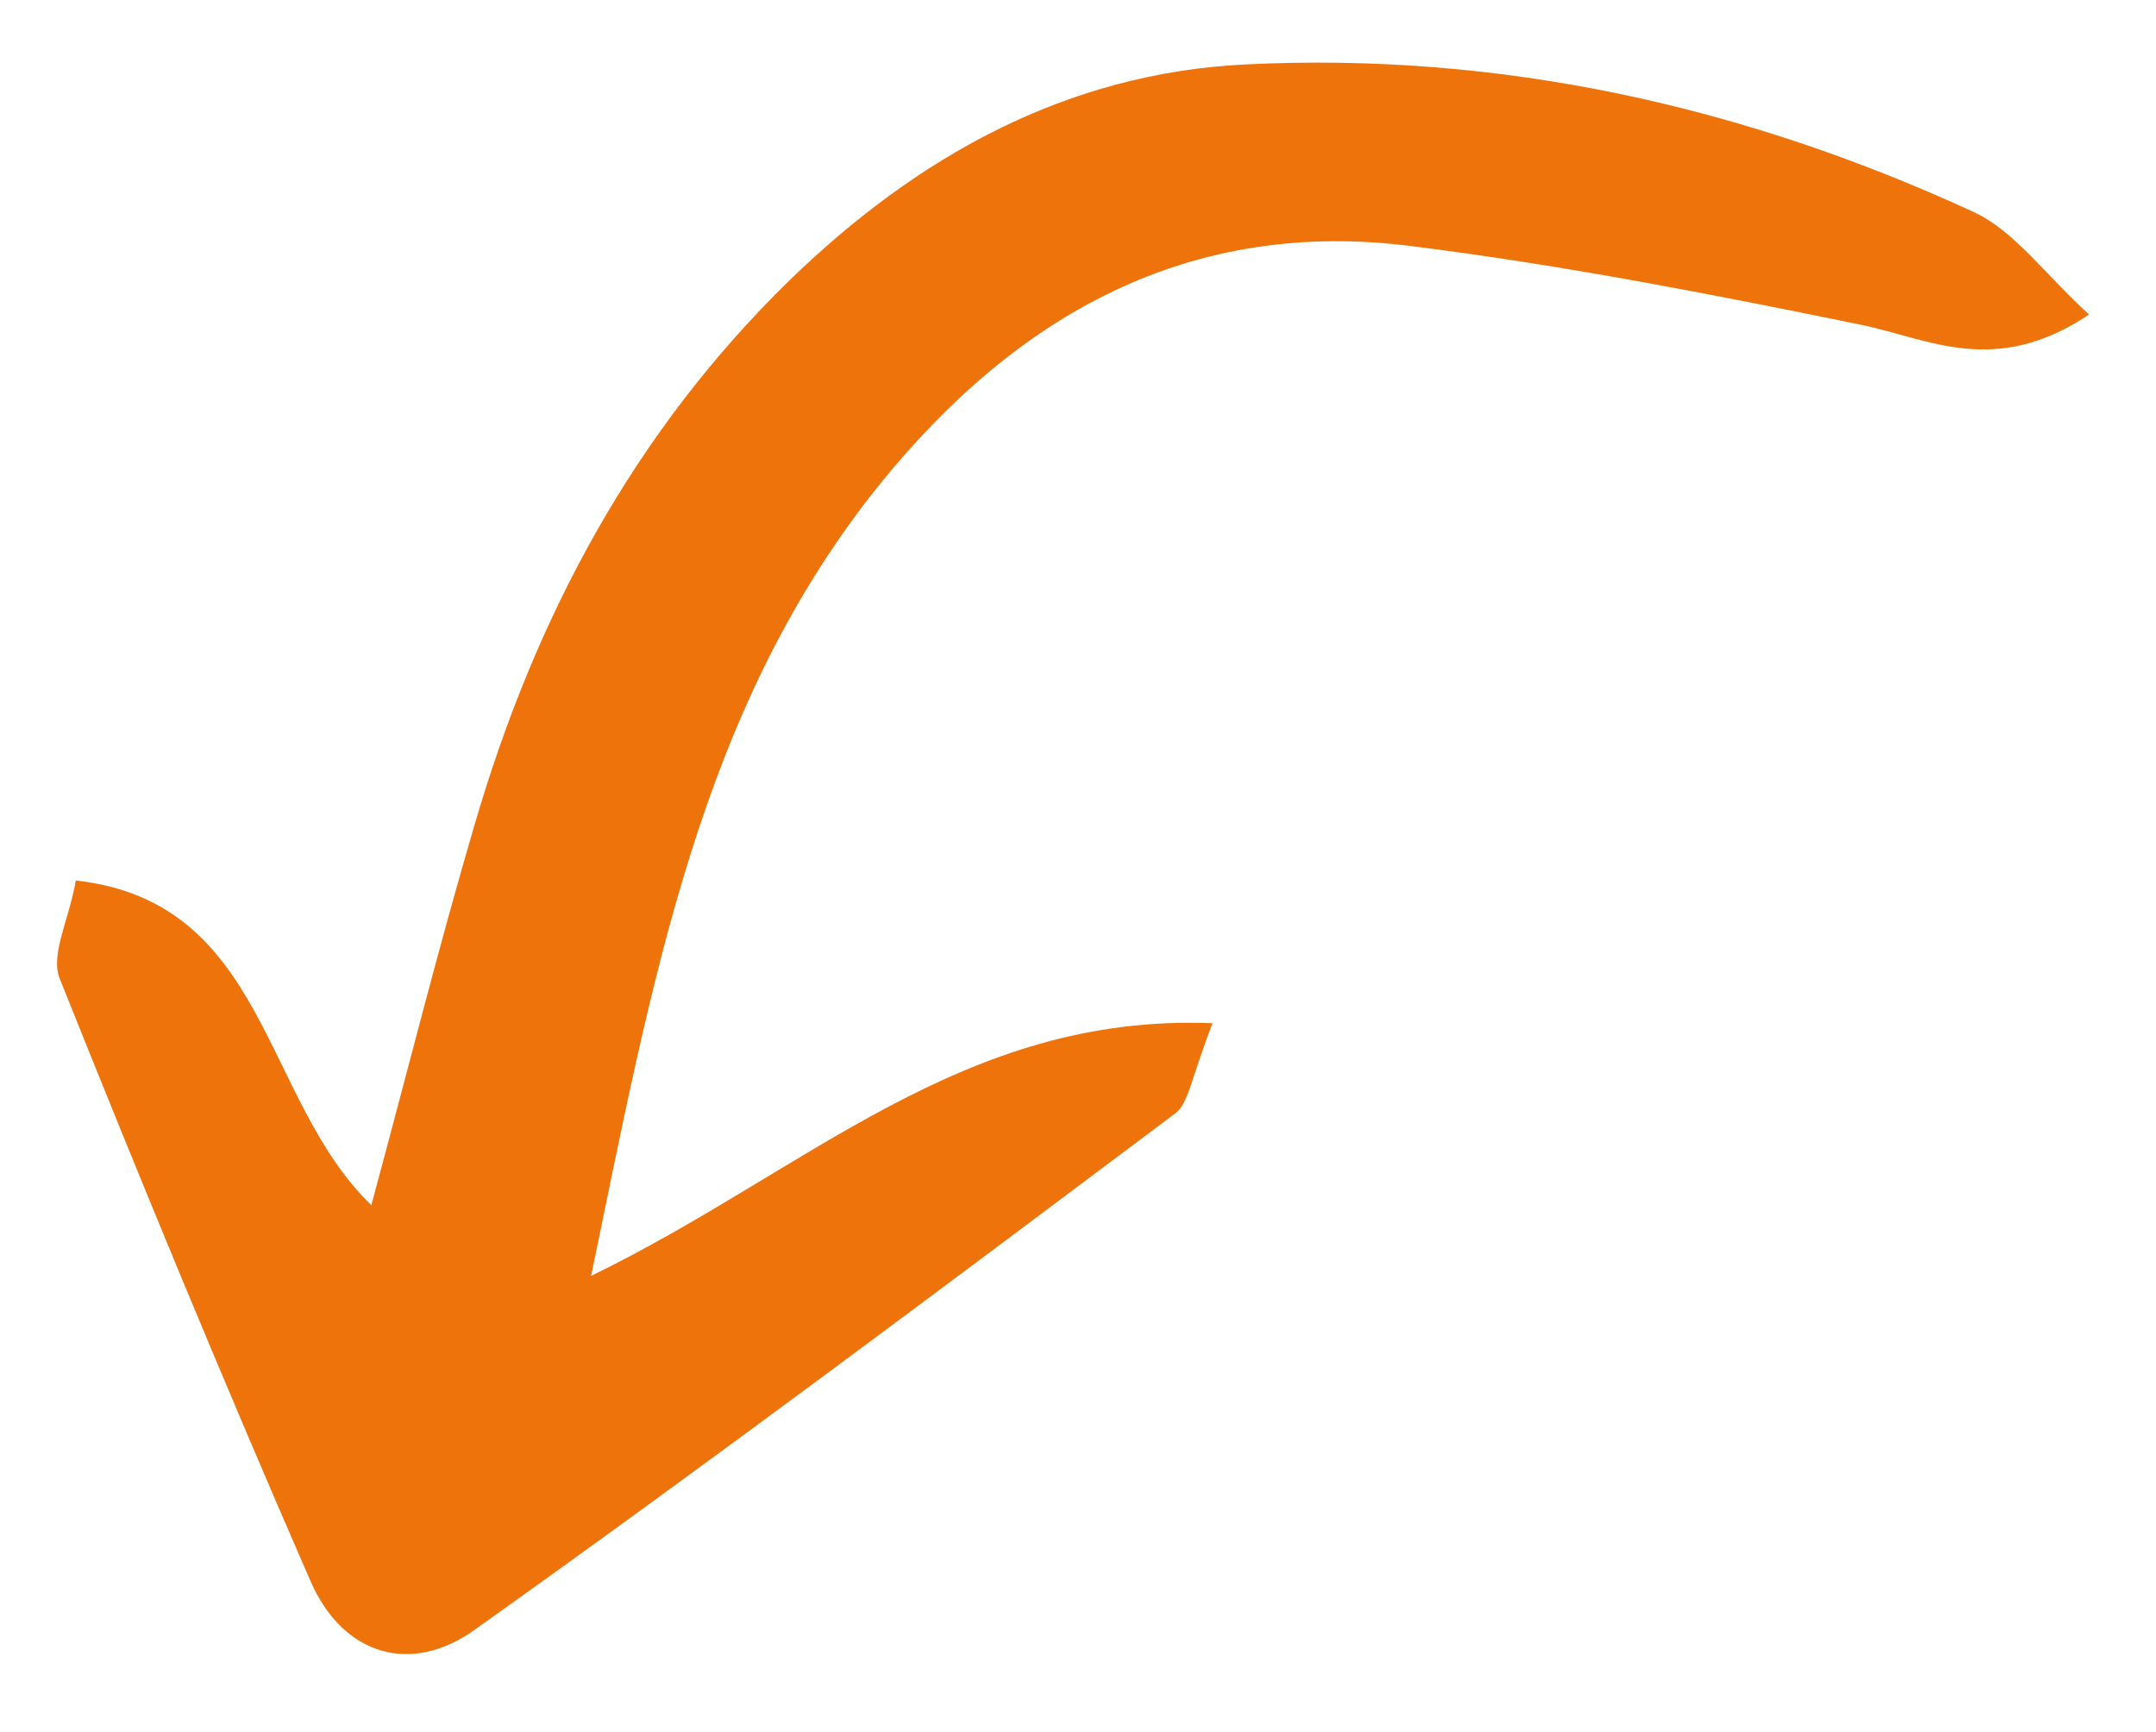<?xml version="1.0" encoding="utf-8"?>
<!-- Generator: Adobe Illustrator 27.5.0, SVG Export Plug-In . SVG Version: 6.00 Build 0)  -->
<svg version="1.1" id="Laag_1" xmlns="http://www.w3.org/2000/svg" xmlns:xlink="http://www.w3.org/1999/xlink" x="0px" y="0px"
	 viewBox="0 0 170.7 137.1" style="enable-background:new 0 0 170.7 137.1;" xml:space="preserve">
<style type="text/css">
	.st0{fill:#EE730B;}
</style>
<path id="XMLID_510_" class="st0" d="M96,81C76.2,80.2,63.9,92.7,46.8,101c4.9-23.6,8.6-44.9,22.8-62.6
	c10.9-13.5,24.6-21.2,42.3-18.9c11.9,1.5,23.7,3.8,35.4,6.2c5.4,1.1,10.6,4.2,18.1-0.8c-3.6-3.3-5.9-6.6-9.1-8.1
	C138.1,8.4,118.8,4.1,98.6,5.1c-14.2,0.7-26,7.3-36.1,17.1c-12.3,12-20.1,26.6-24.9,43c-2.8,9.5-5.2,19.1-8.2,30.2
	C20.7,87,21.2,71.4,6,69.7c-0.5,3-2,5.8-1.3,7.7c6.4,16,13,32,19.9,47.8c2.6,5.9,8,7.4,13,3.8c18.7-13.3,37.1-27.1,55.5-40.9
	C94.1,87.3,94.3,85.4,96,81z"/>
</svg>
